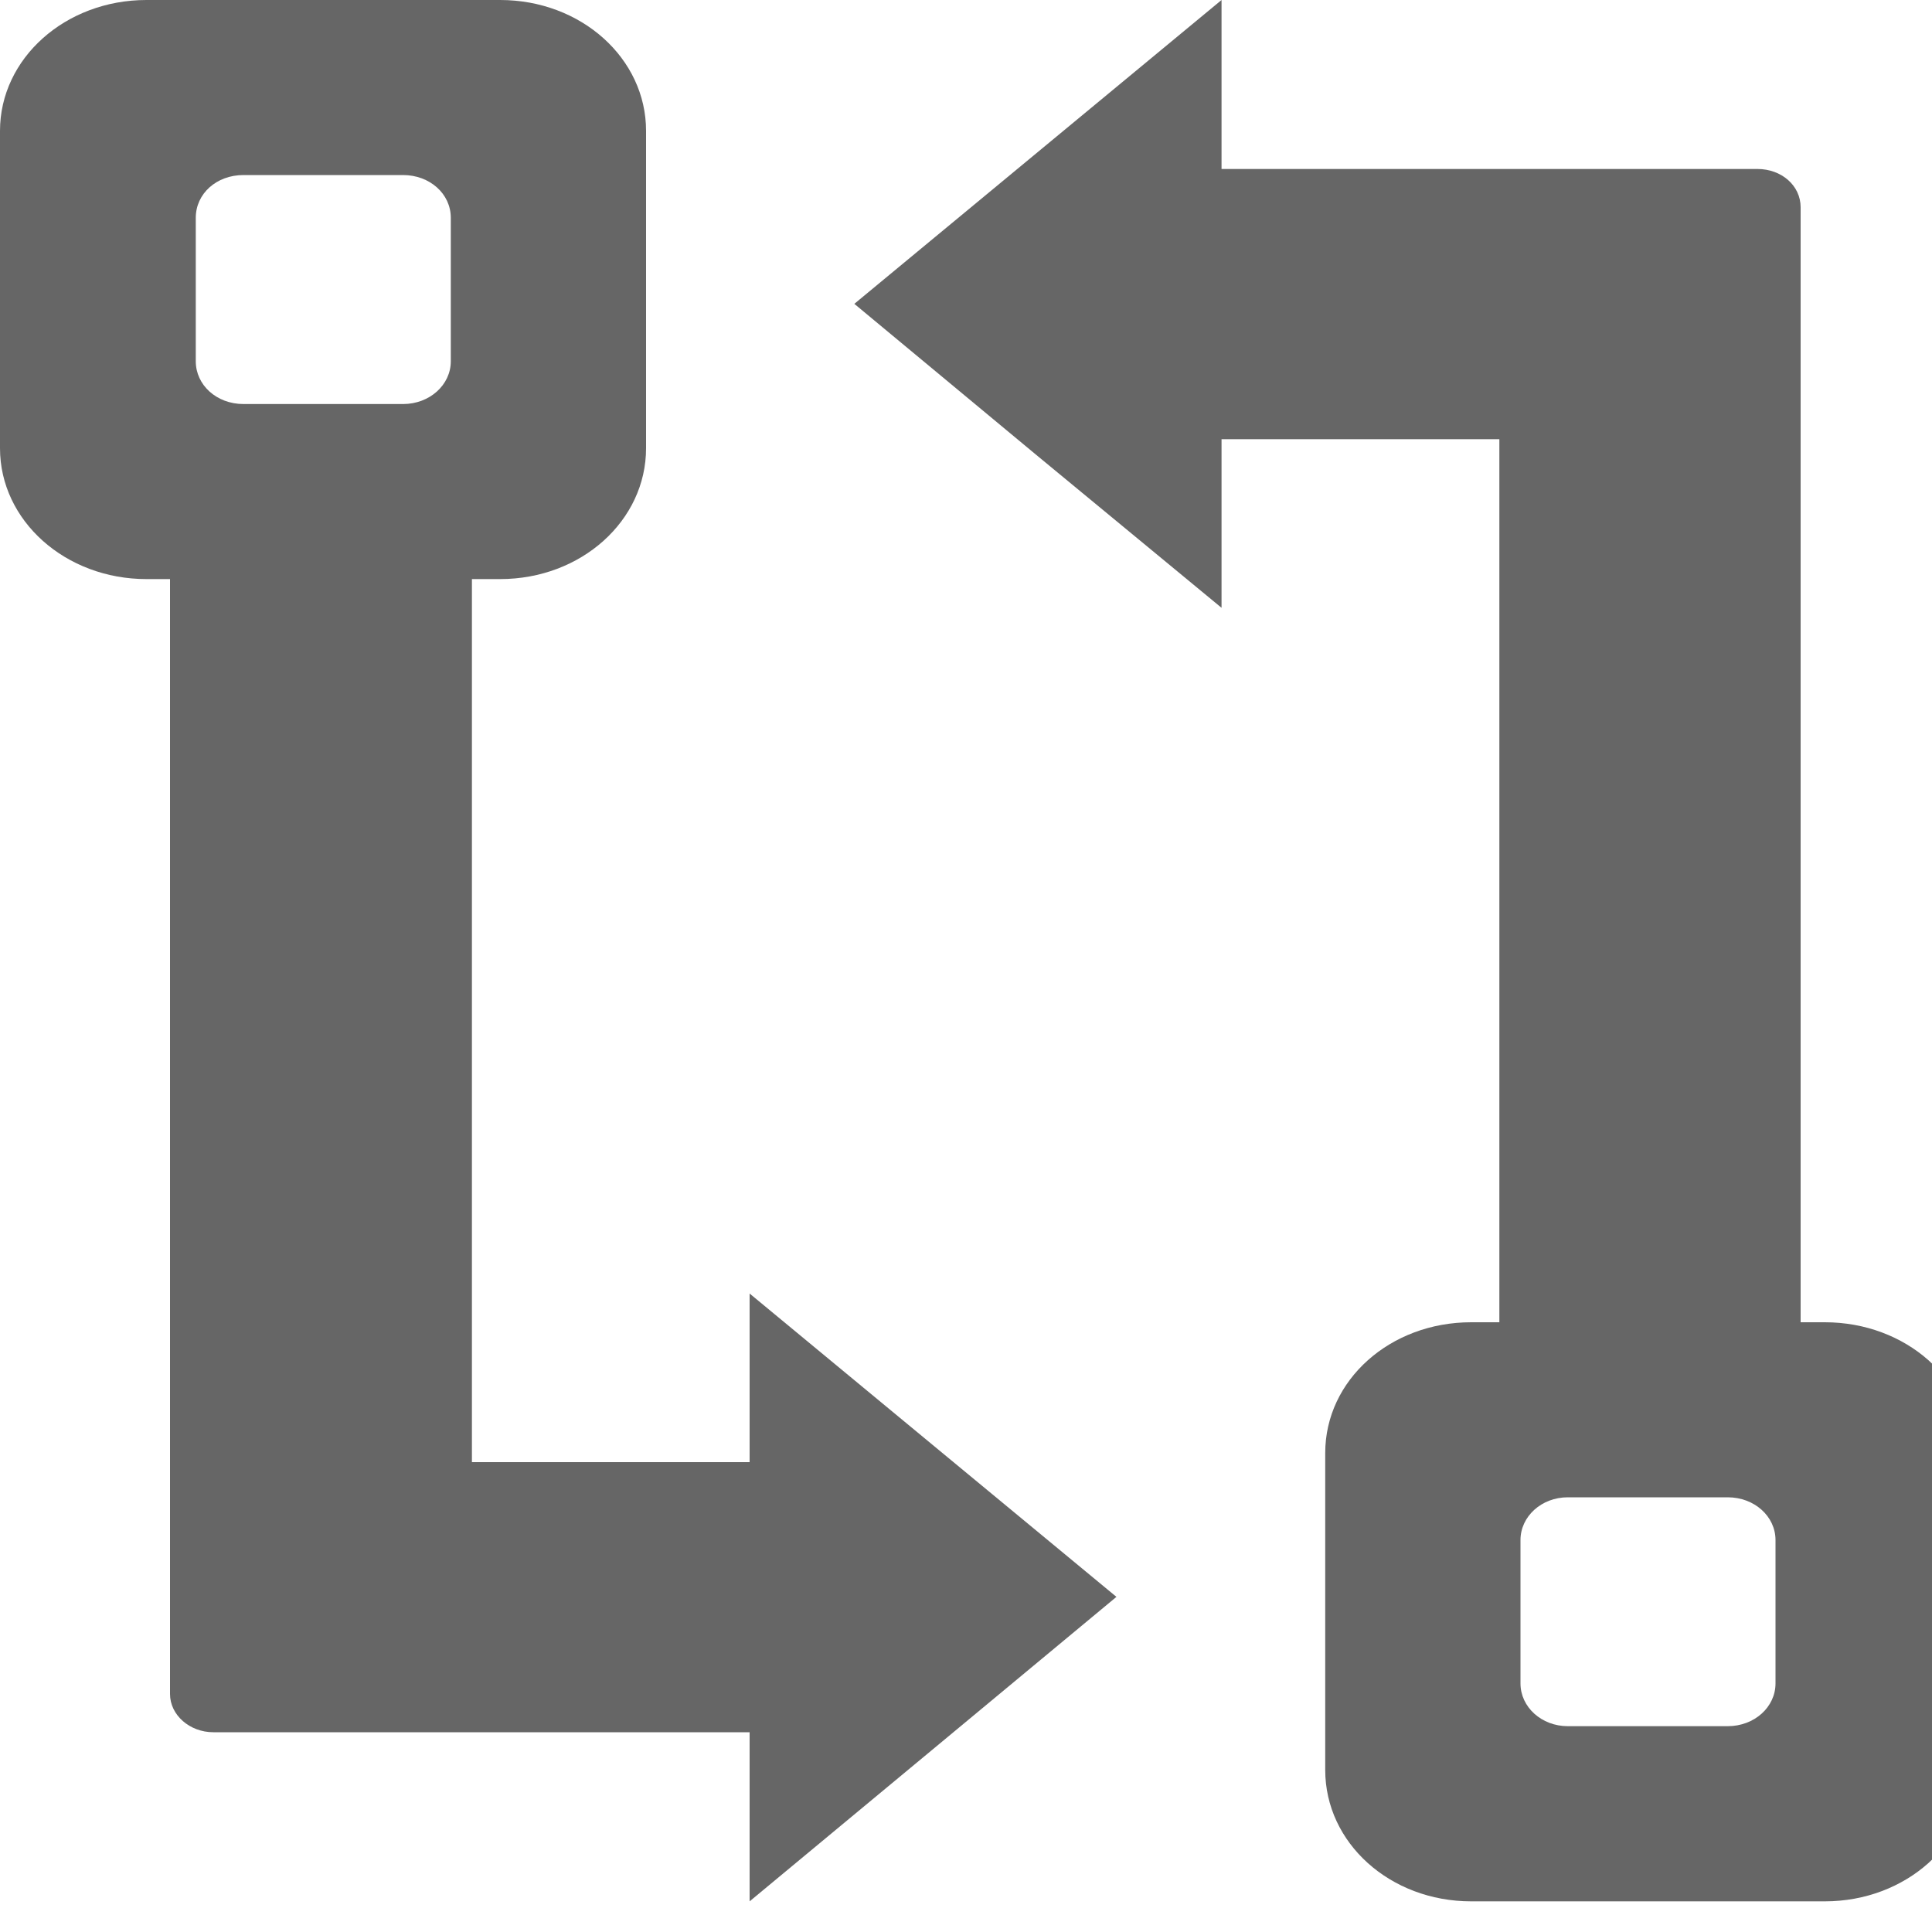 <?xml version="1.0" encoding="UTF-8"?><svg xmlns="http://www.w3.org/2000/svg" xmlns:xlink="http://www.w3.org/1999/xlink" height="24" version="1.1" viewBox="0 0 15 15" width="24.0">
<g id="surface1">
<path d="M 9.484 0 L 6.633 2.359 L 8.059 3.543 L 9.484 4.719 L 9.484 3.41 L 11.641 3.41 L 11.641 10.266 L 11.422 10.266 C 10.793 10.266 10.289 10.715 10.289 11.281 L 10.289 13.742 C 10.289 14.309 10.793 14.762 11.422 14.762 L 14.168 14.762 C 14.797 14.762 15.305 14.309 15.305 13.742 L 15.305 11.277 C 15.305 10.715 14.797 10.266 14.168 10.266 L 13.98 10.266 L 13.98 1.609 C 13.98 1.441 13.832 1.312 13.645 1.312 L 9.484 1.312 Z M 12.172 11.625 L 13.414 11.625 C 13.621 11.625 13.785 11.773 13.785 11.957 L 13.785 13.07 C 13.785 13.254 13.621 13.402 13.414 13.402 L 12.172 13.402 C 11.969 13.402 11.805 13.254 11.805 13.07 L 11.805 11.957 C 11.805 11.773 11.969 11.625 12.172 11.625 Z M 12.172 11.625 " style=" stroke:none;fill-rule:nonzero;fill:rgb(40%,40%,40%);fill-opacity:1;"/>
<path d="M 5.82 14.762 L 7.242 13.582 L 8.668 12.398 L 7.242 11.219 L 5.82 10.043 L 5.82 11.352 L 3.664 11.352 L 3.664 4.496 L 3.883 4.496 C 4.512 4.496 5.016 4.043 5.016 3.48 L 5.016 1.016 C 5.016 0.453 4.512 0 3.883 0 L 1.137 0 C 0.508 0 0 0.453 0 1.016 L 0 3.48 C 0 4.043 0.508 4.496 1.137 4.496 L 1.32 4.496 L 1.32 13.152 C 1.32 13.316 1.473 13.449 1.656 13.449 L 5.82 13.449 Z M 3.129 3.137 L 1.891 3.137 C 1.68 3.137 1.52 2.988 1.52 2.805 L 1.52 1.691 C 1.52 1.504 1.68 1.359 1.891 1.359 L 3.129 1.359 C 3.336 1.359 3.5 1.504 3.5 1.691 L 3.5 2.805 C 3.5 2.988 3.336 3.137 3.129 3.137 Z M 3.129 3.137 " style=" stroke:none;fill-rule:nonzero;fill:rgb(40%,40%,40%);fill-opacity:1;"/>
</g>
</svg>